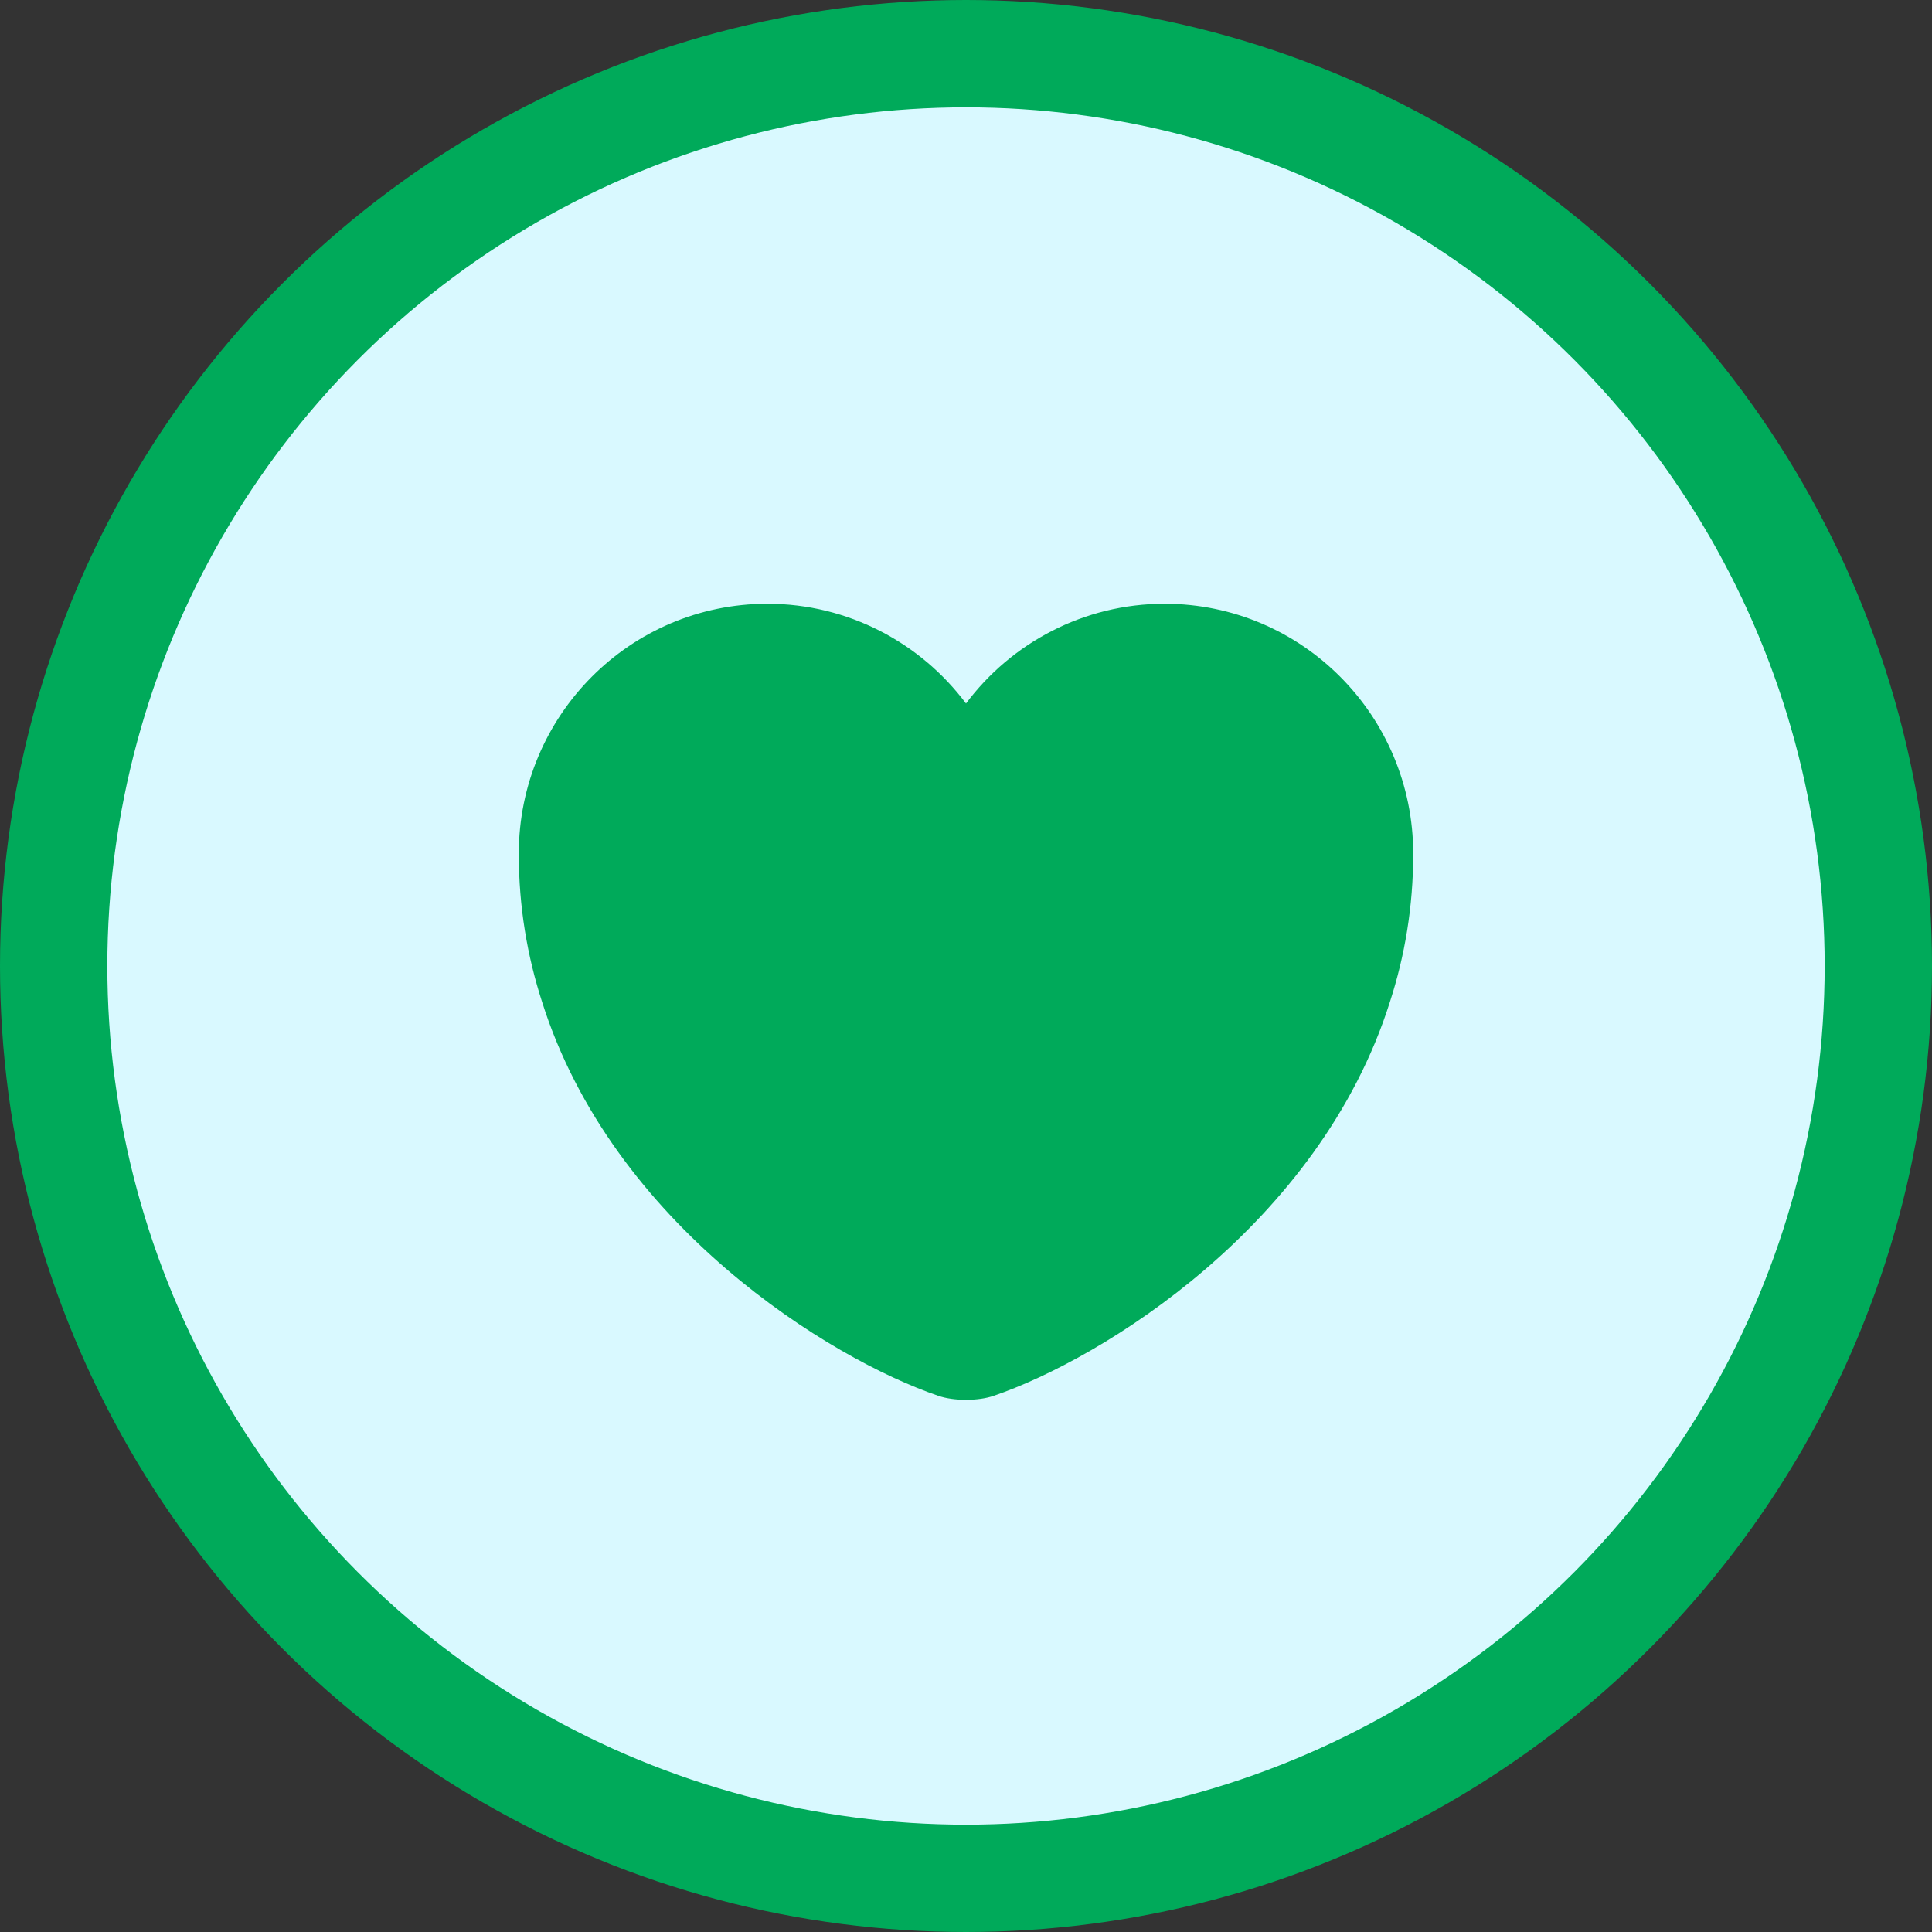 <svg width="54" height="54" viewBox="0 0 54 54" fill="none" xmlns="http://www.w3.org/2000/svg">
<rect x="0" y="0" width="54" height="54" fill="#333333" stroke="none"/>
<circle cx="27" cy="27" r="25.5" fill="#D9F9FF" stroke="#00AA5A" stroke-width="3"/>
<path d="M32.55 16.875C30.288 16.875 28.262 17.975 27 19.663C25.738 17.975 23.712 16.875 21.45 16.875C17.613 16.875 14.5 20 14.5 23.863C14.5 25.35 14.738 26.725 15.15 28C17.125 34.25 23.212 37.987 26.225 39.013C26.65 39.163 27.35 39.163 27.775 39.013C30.788 37.987 36.875 34.25 38.85 28C39.263 26.725 39.5 25.35 39.5 23.863C39.5 20 36.388 16.875 32.55 16.875Z" fill="#00AA5A"/>
</svg>
